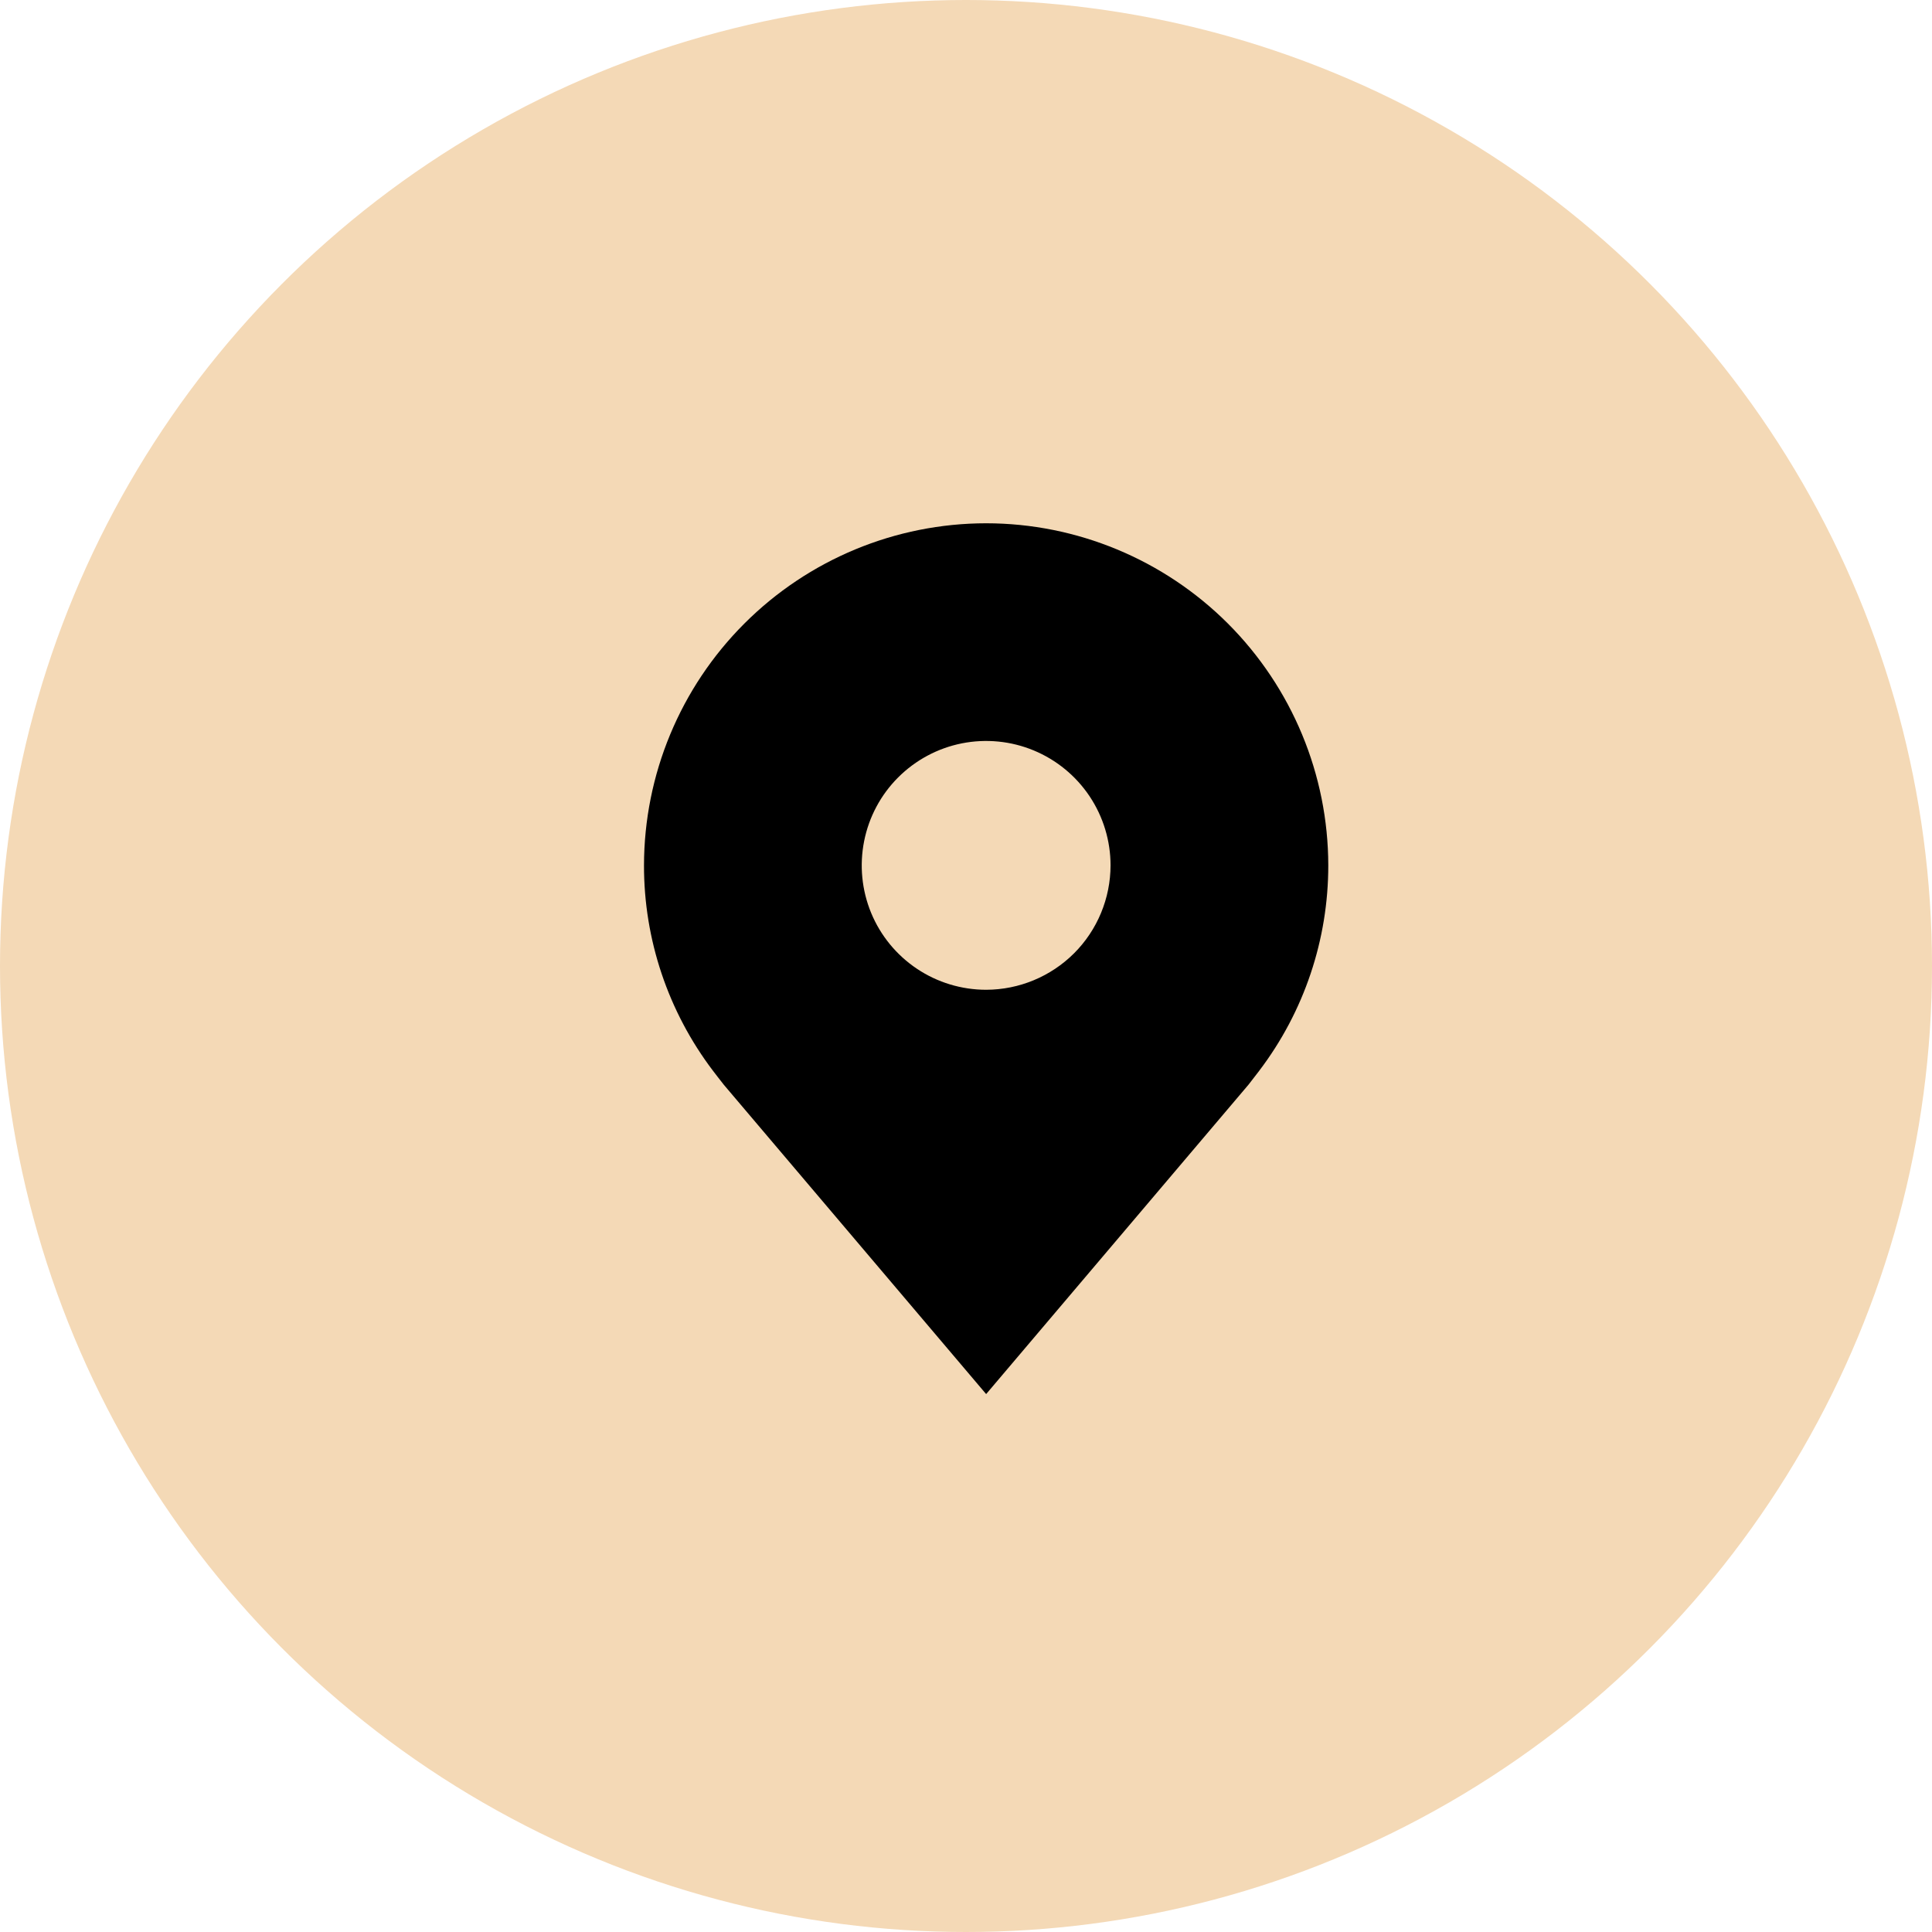 <?xml version="1.0" encoding="UTF-8"?> <svg xmlns="http://www.w3.org/2000/svg" width="33" height="33" viewBox="0 0 33 33" fill="none"> <circle cx="16.5" cy="16.5" r="16.5" fill="#F4D9B6"></circle> <path d="M16.844 8.938C15.294 8.939 13.809 9.556 12.714 10.651C11.618 11.747 11.002 13.232 11 14.781C10.998 16.047 11.412 17.279 12.177 18.288C12.177 18.288 12.337 18.497 12.363 18.528L16.844 23.812L21.327 18.525C21.35 18.497 21.51 18.288 21.51 18.288L21.511 18.286C22.276 17.278 22.689 16.047 22.688 14.781C22.686 13.232 22.069 11.747 20.974 10.651C19.878 9.556 18.393 8.939 16.844 8.938ZM16.844 16.906C16.424 16.906 16.013 16.782 15.663 16.548C15.314 16.315 15.041 15.983 14.88 15.594C14.72 15.206 14.678 14.779 14.76 14.367C14.842 13.954 15.044 13.576 15.341 13.279C15.638 12.982 16.017 12.779 16.429 12.697C16.841 12.615 17.269 12.657 17.657 12.818C18.045 12.979 18.377 13.251 18.611 13.601C18.844 13.95 18.969 14.361 18.969 14.781C18.968 15.345 18.744 15.885 18.346 16.283C17.947 16.681 17.407 16.905 16.844 16.906Z" fill="black"></path> </svg> 